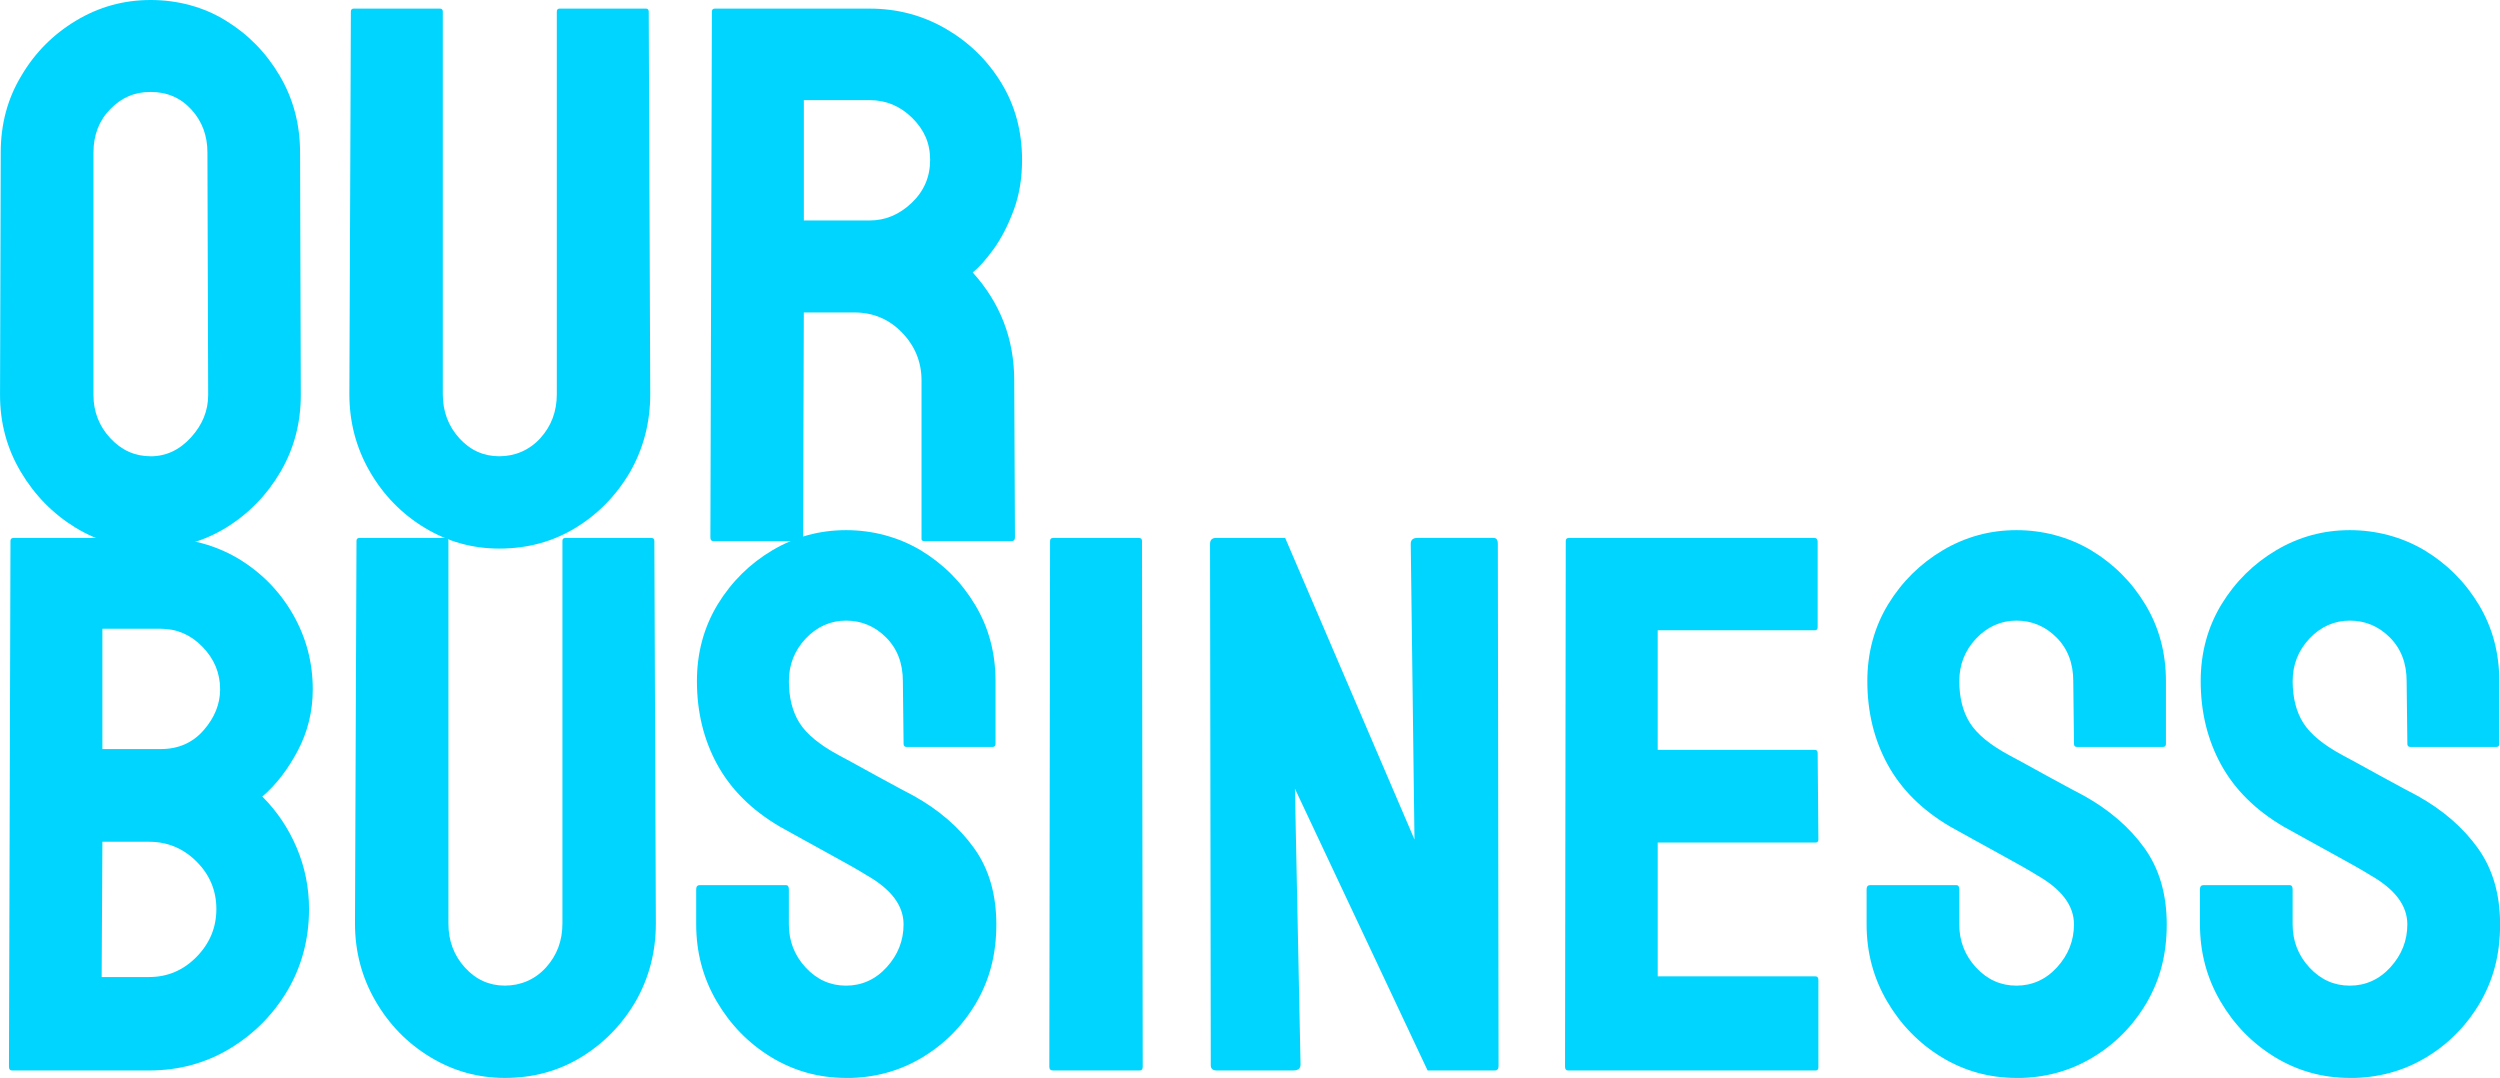 <svg viewBox="0 0 783.98 338.03" xmlns="http://www.w3.org/2000/svg"><g fill="#00d5ff"><path d="m47.23 172.03c-8.52 0-16.37-2.19-23.55-6.56-7.11-4.37-12.83-10.21-17.17-17.52-4.34-7.3-6.5-15.33-6.5-24.08l.22-76.06c0-8.91 2.15-16.91 6.45-24.02 4.22-7.19 9.92-12.95 17.11-17.29 7.19-4.33 15-6.5 23.44-6.5s16.6 2.15 23.55 6.45c7.03 4.3 12.67 10.06 16.93 17.29s6.39 15.25 6.39 24.08l.23 76.05c0 8.75-2.11 16.76-6.33 24.02-4.3 7.34-10 13.2-17.11 17.58-7.11 4.37-15 6.56-23.67 6.56zm0-28.94c4.84 0 9.06-1.97 12.66-5.92 3.59-3.94 5.39-8.38 5.39-13.3l-.23-76.05c0-5.31-1.68-9.8-5.04-13.48-3.36-3.67-7.62-5.51-12.77-5.51s-9.14 1.8-12.66 5.39-5.27 8.13-5.27 13.59v76.05c0 5.23 1.76 9.75 5.27 13.54 3.52 3.79 7.73 5.68 12.66 5.68z"/><path d="m156.56 172.03c-8.44 0-16.25-2.19-23.44-6.56s-12.91-10.25-17.17-17.64c-4.26-7.38-6.39-15.45-6.39-24.2l.47-120c0-.62.31-.94.94-.94h26.95c.62 0 .94.31.94.94v120c0 5.39 1.72 9.98 5.16 13.77s7.62 5.68 12.54 5.68 9.45-1.89 12.89-5.68 5.16-8.38 5.16-13.77v-120c0-.62.31-.94.94-.94h26.95c.62 0 .94.31.94.94l.47 120c0 8.83-2.11 16.95-6.33 24.38-4.3 7.34-10 13.18-17.11 17.52s-15.08 6.5-23.91 6.5z"/><path d="m250.9 169.69h-27.19c-.63 0-.94-.39-.94-1.17l.47-164.88c0-.62.31-.94.94-.94h48.52c8.67 0 16.64 2.11 23.91 6.33s13.07 9.88 17.4 16.99c4.34 7.11 6.5 15.16 6.5 24.14 0 5.86-.9 11.17-2.7 15.94s-3.89 8.79-6.27 12.07-4.55 5.7-6.5 7.27c8.67 9.61 13.01 20.9 13.01 33.87l.23 49.22c0 .78-.39 1.17-1.17 1.17h-27.19c-.63 0-.94-.23-.94-.7v-49.69c0-5.78-2.03-10.78-6.09-15s-9.06-6.33-15-6.33h-15.82l-.23 70.55c0 .78-.31 1.17-.94 1.17zm21.8-138.28h-20.62v37.73h20.62c4.92 0 9.32-1.83 13.18-5.51 3.87-3.67 5.8-8.16 5.8-13.48s-1.88-9.47-5.62-13.18c-3.75-3.71-8.2-5.57-13.36-5.57z"/><path d="m46.76 335.69h-43.01c-.63 0-.94-.39-.94-1.17l.47-164.88c0-.62.31-.94.94-.94h46.17c8.98 0 17.15 2.19 24.49 6.56 7.19 4.38 12.85 10.18 16.99 17.4 4.14 7.23 6.21 15.06 6.21 23.5 0 6.88-1.56 13.28-4.69 19.22s-6.84 10.74-11.13 14.41c4.61 4.61 8.2 9.96 10.78 16.05s3.87 12.5 3.87 19.22c0 9.3-2.23 17.77-6.68 25.43-4.53 7.66-10.59 13.77-18.16 18.34-7.58 4.57-16.02 6.86-25.31 6.86zm0-71.72h-14.65l-.23 42.42h14.88c5.78 0 10.74-2.11 14.88-6.33s6.21-9.22 6.21-15-2.07-10.74-6.21-14.88-9.1-6.21-14.88-6.21zm3.63-66.8h-18.28v37.73h18.28c5.55 0 10.04-1.97 13.48-5.92 3.44-3.94 5.16-8.22 5.16-12.83 0-5.08-1.84-9.51-5.51-13.3s-8.05-5.68-13.12-5.68z"/><path d="m158.32 338.03c-8.44 0-16.25-2.19-23.44-6.56s-12.91-10.25-17.17-17.64c-4.26-7.38-6.39-15.45-6.39-24.2l.47-120c0-.62.31-.94.94-.94h26.95c.62 0 .94.31.94.94v120c0 5.39 1.72 9.98 5.16 13.77s7.62 5.68 12.54 5.68 9.45-1.89 12.89-5.68 5.16-8.38 5.16-13.77v-120c0-.62.31-.94.94-.94h26.95c.62 0 .94.31.94.94l.47 120c0 8.83-2.11 16.95-6.33 24.38-4.3 7.34-10 13.18-17.11 17.52s-15.08 6.5-23.91 6.5z"/><path d="m265.31 338.03c-8.52 0-16.37-2.19-23.55-6.56-7.11-4.37-12.79-10.21-17.05-17.52-4.26-7.3-6.39-15.33-6.39-24.08v-11.02c0-.86.39-1.29 1.17-1.29h26.95c.62 0 .94.43.94 1.29v11.02c0 5.23 1.76 9.75 5.27 13.54 3.52 3.79 7.73 5.68 12.66 5.68s9.26-1.93 12.77-5.8 5.27-8.34 5.27-13.42c0-5.86-3.83-10.98-11.48-15.35-1.25-.78-2.87-1.74-4.86-2.87s-4.36-2.44-7.09-3.93c-2.74-1.48-5.39-2.95-7.97-4.39s-5.08-2.83-7.5-4.16c-8.75-5.16-15.25-11.62-19.51-19.39s-6.39-16.5-6.39-26.19c0-8.91 2.19-16.95 6.56-24.14 4.37-7.11 10.1-12.75 17.17-16.93s14.75-6.27 23.03-6.27 16.33 2.11 23.44 6.33c7.11 4.3 12.79 10 17.05 17.11s6.39 15.08 6.39 23.91v19.69c0 .63-.31.94-.94.94h-26.95c-.63 0-.94-.31-.94-.94l-.23-19.69c0-5.62-1.76-10.2-5.27-13.71s-7.7-5.27-12.54-5.27-9.14 1.88-12.66 5.62-5.27 8.2-5.27 13.36 1.11 9.61 3.34 13.12 6.31 6.88 12.25 10.08c.62.31 2.07 1.09 4.34 2.34 2.26 1.25 4.78 2.64 7.56 4.16 2.77 1.52 5.29 2.89 7.56 4.1 2.26 1.21 3.63 1.93 4.1 2.17 7.97 4.45 14.28 9.92 18.93 16.41s6.97 14.45 6.97 23.91-2.11 17.34-6.33 24.61c-4.3 7.27-10 13.01-17.11 17.23s-15 6.33-23.67 6.33z"/><path d="m357.42 335.69h-27.19c-.78 0-1.17-.39-1.17-1.17l.23-164.88c0-.62.31-.94.94-.94h26.95c.62 0 .94.31.94.94l.23 164.88c0 .78-.31 1.17-.94 1.17z"/><path d="m405.59 335.69h-24.02c-1.25 0-1.88-.55-1.88-1.64l-.23-163.48c0-1.25.62-1.88 1.88-1.88h21.68l40.55 94.57-1.17-92.7c0-1.25.7-1.88 2.11-1.88h23.79c.94 0 1.41.63 1.41 1.88l.23 163.71c0 .94-.39 1.41-1.17 1.41h-21.09l-41.6-88.36 1.76 86.48c0 1.25-.74 1.88-2.23 1.88z"/><path d="m569.3 335.69h-77.58c-.63 0-.94-.39-.94-1.17l.23-164.88c0-.62.31-.94.94-.94h77.11c.62 0 .94.39.94 1.17v26.84c0 .63-.31.94-.94.94h-49.22v37.5h49.22c.62 0 .94.31.94.94l.23 27.19c0 .63-.31.94-.94.94h-49.45v41.95h49.45c.62 0 .94.39.94 1.17v27.42c0 .63-.31.94-.94.94z"/><path d="m632.34 338.03c-8.52 0-16.37-2.19-23.55-6.56-7.11-4.37-12.79-10.21-17.05-17.52-4.26-7.3-6.39-15.33-6.39-24.08v-11.02c0-.86.39-1.29 1.17-1.29h26.95c.62 0 .94.43.94 1.29v11.02c0 5.23 1.76 9.75 5.27 13.54 3.52 3.79 7.73 5.68 12.66 5.68s9.26-1.93 12.77-5.8 5.27-8.34 5.27-13.42c0-5.86-3.83-10.98-11.48-15.35-1.25-.78-2.87-1.74-4.86-2.87s-4.36-2.44-7.09-3.93c-2.74-1.48-5.39-2.95-7.97-4.39s-5.08-2.83-7.5-4.16c-8.75-5.16-15.25-11.62-19.51-19.39s-6.39-16.5-6.39-26.19c0-8.91 2.19-16.95 6.56-24.14 4.37-7.11 10.1-12.75 17.17-16.93s14.75-6.27 23.03-6.27 16.33 2.11 23.44 6.33c7.11 4.3 12.79 10 17.05 17.11s6.39 15.08 6.39 23.91v19.69c0 .63-.31.94-.94.94h-26.95c-.63 0-.94-.31-.94-.94l-.23-19.69c0-5.62-1.76-10.2-5.27-13.71s-7.7-5.27-12.54-5.27-9.14 1.88-12.66 5.62-5.27 8.2-5.27 13.36 1.11 9.61 3.34 13.12 6.31 6.88 12.25 10.08c.62.31 2.07 1.09 4.34 2.34 2.26 1.25 4.78 2.64 7.56 4.16 2.77 1.52 5.29 2.89 7.56 4.1 2.26 1.21 3.63 1.93 4.1 2.17 7.97 4.45 14.28 9.92 18.93 16.41s6.97 14.45 6.97 23.91-2.11 17.34-6.33 24.61c-4.3 7.27-10 13.01-17.11 17.23s-15 6.33-23.67 6.33z"/><path d="m736.88 338.03c-8.52 0-16.37-2.19-23.55-6.56-7.11-4.37-12.79-10.21-17.05-17.52-4.26-7.3-6.39-15.33-6.39-24.08v-11.02c0-.86.39-1.29 1.17-1.29h26.95c.62 0 .94.43.94 1.29v11.02c0 5.23 1.76 9.75 5.27 13.54 3.52 3.79 7.73 5.68 12.66 5.68s9.26-1.93 12.77-5.8 5.27-8.34 5.27-13.42c0-5.86-3.83-10.98-11.48-15.35-1.25-.78-2.87-1.74-4.86-2.87s-4.36-2.44-7.09-3.93c-2.74-1.48-5.39-2.95-7.97-4.39s-5.08-2.83-7.5-4.16c-8.75-5.16-15.25-11.62-19.51-19.39s-6.39-16.5-6.39-26.19c0-8.91 2.19-16.95 6.56-24.14 4.37-7.11 10.1-12.75 17.17-16.93s14.75-6.27 23.03-6.27 16.33 2.11 23.44 6.33c7.11 4.3 12.79 10 17.05 17.11s6.39 15.08 6.39 23.91v19.69c0 .63-.31.94-.94.94h-26.95c-.63 0-.94-.31-.94-.94l-.23-19.69c0-5.62-1.76-10.2-5.27-13.71s-7.7-5.27-12.54-5.27-9.14 1.88-12.66 5.62-5.27 8.2-5.27 13.36 1.11 9.61 3.34 13.12 6.31 6.88 12.25 10.08c.62.31 2.07 1.09 4.34 2.34 2.26 1.25 4.78 2.64 7.56 4.16 2.77 1.52 5.29 2.89 7.56 4.1 2.26 1.21 3.63 1.93 4.1 2.17 7.97 4.45 14.28 9.92 18.93 16.41s6.97 14.45 6.97 23.91-2.11 17.34-6.33 24.61c-4.3 7.27-10 13.01-17.11 17.23s-15 6.33-23.67 6.33z"/></g></svg>